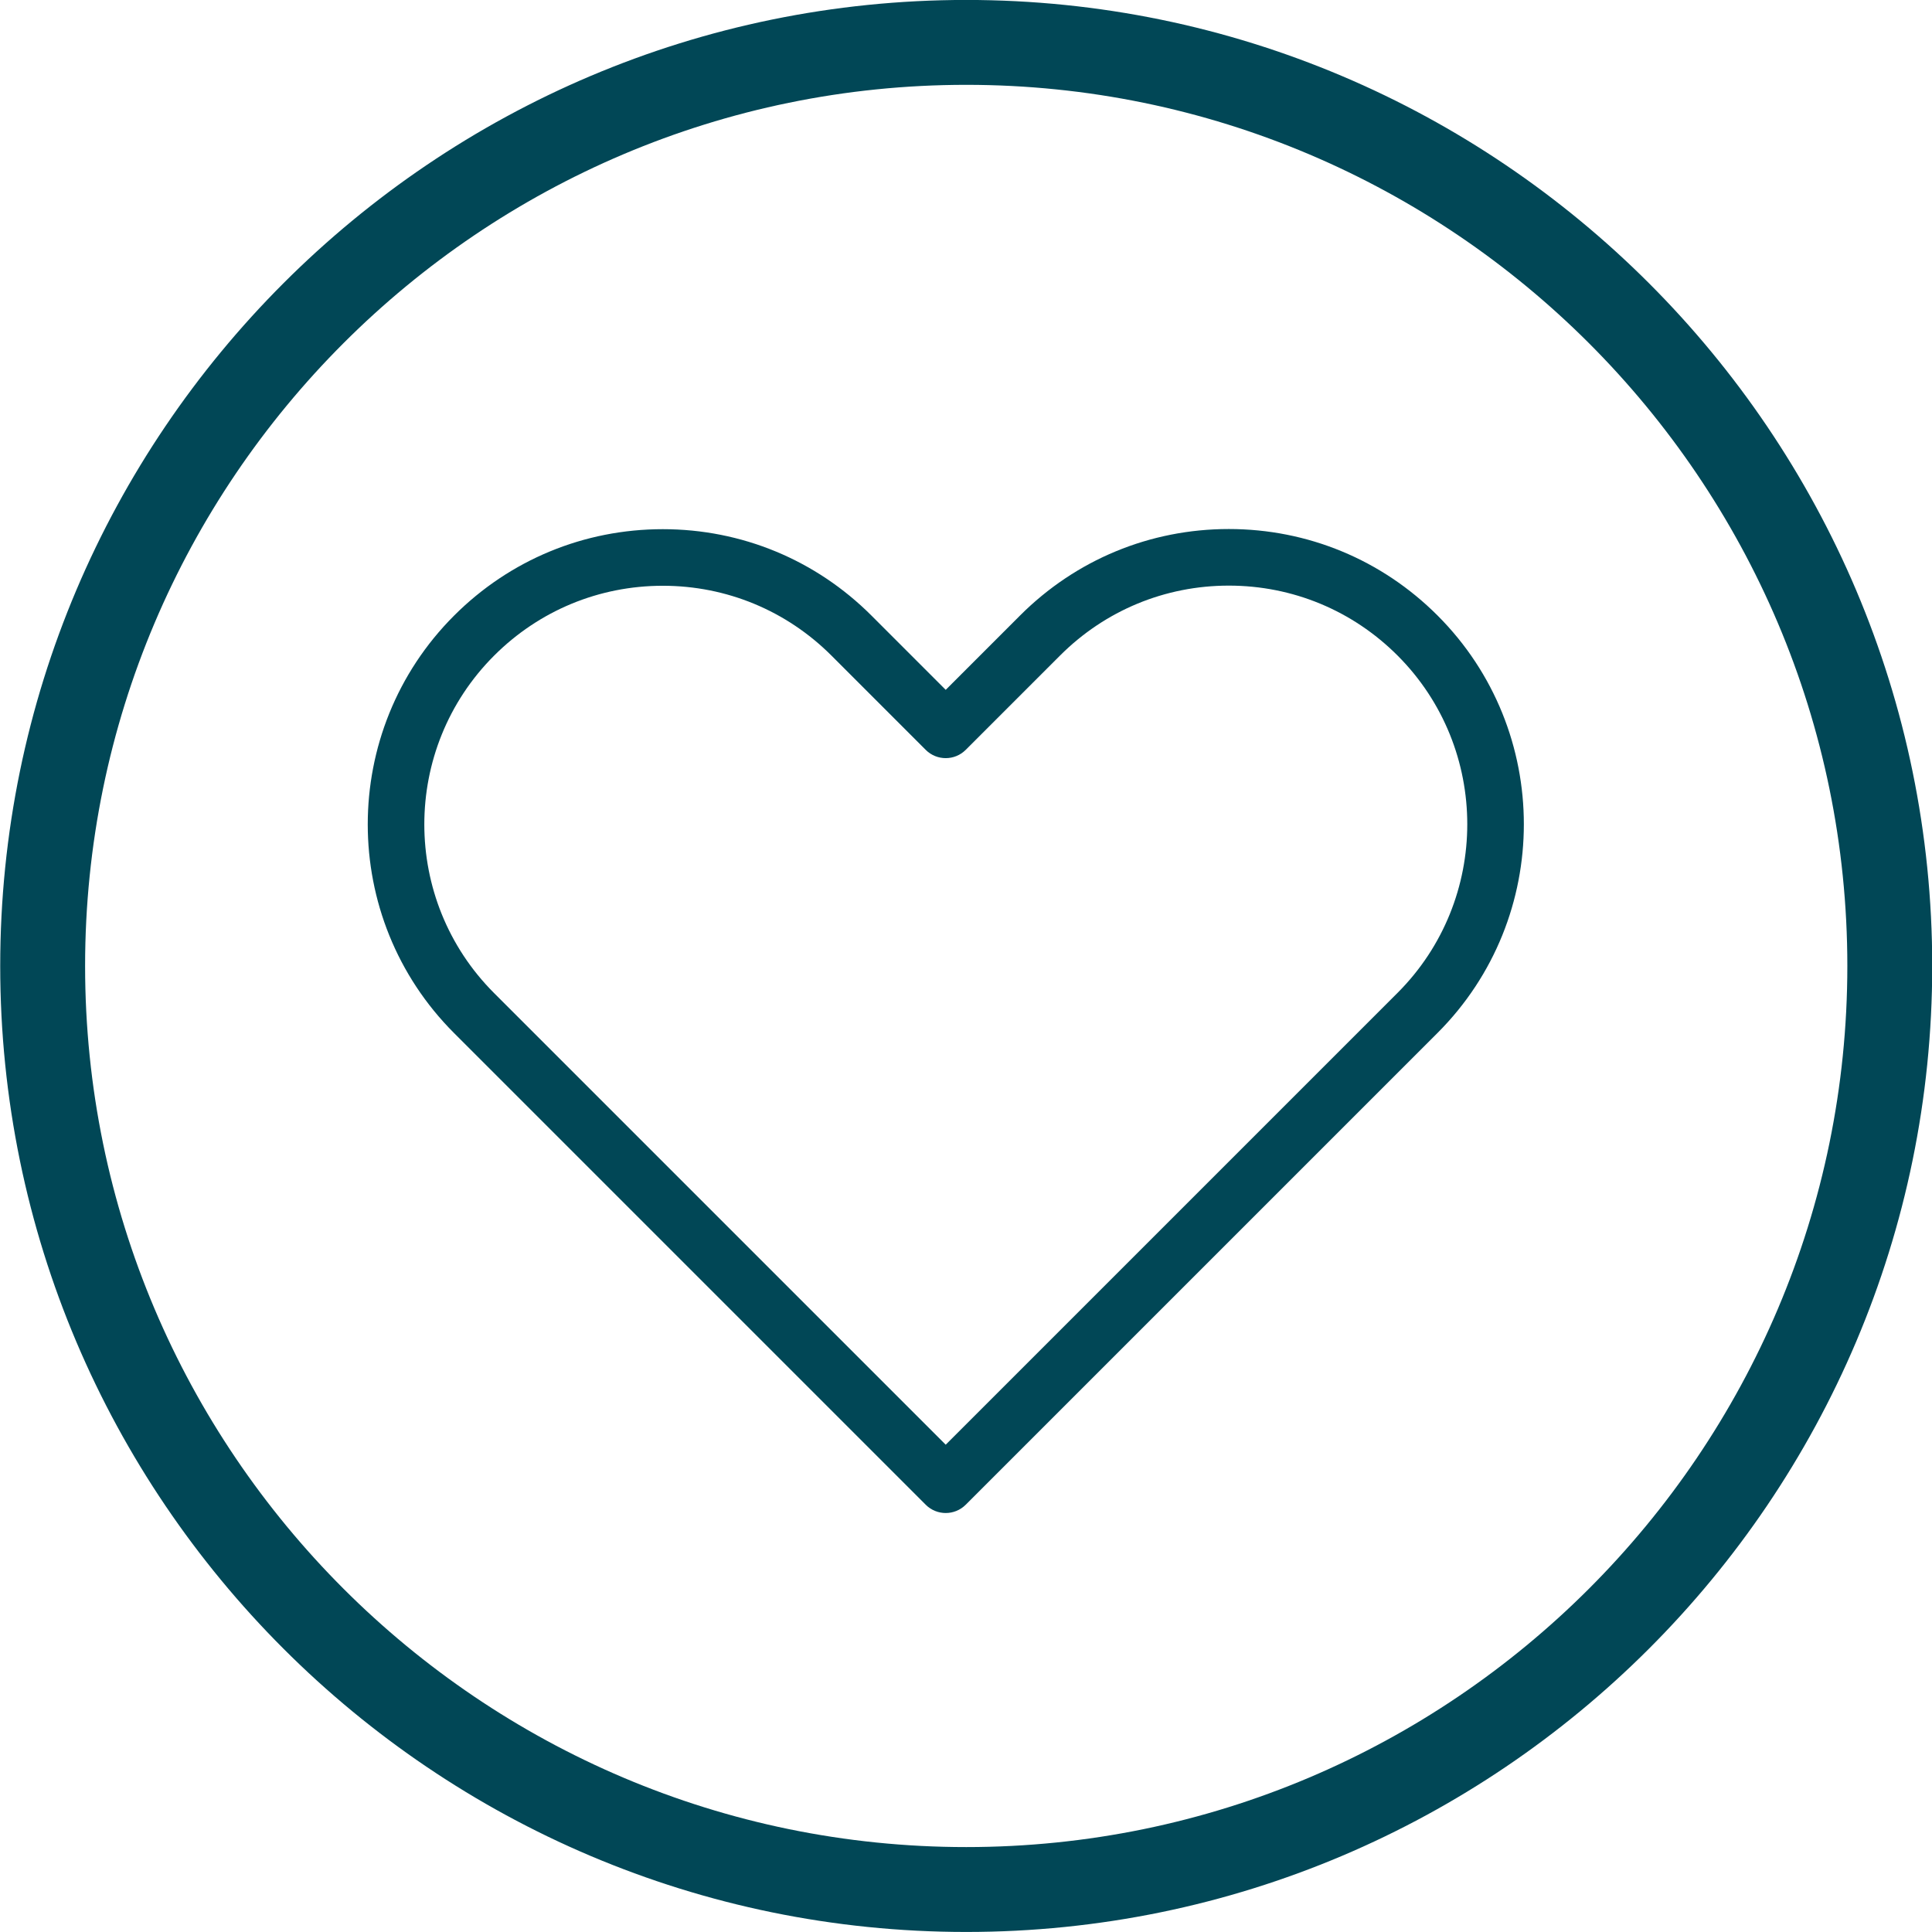 <?xml version="1.0" encoding="UTF-8" standalone="no"?><svg xmlns="http://www.w3.org/2000/svg" xmlns:xlink="http://www.w3.org/1999/xlink" fill="#000000" height="341.4" preserveAspectRatio="xMidYMid meet" version="1" viewBox="126.9 126.9 341.4 341.4" width="341.4" zoomAndPan="magnify"><g fill="#014756" id="change1_1"><path d="M 297.641 141.891 C 211.785 141.891 141.938 211.738 141.938 297.594 C 141.938 383.445 211.785 453.293 297.641 453.293 C 383.492 453.293 453.34 383.445 453.34 297.594 C 453.34 211.738 383.492 141.891 297.641 141.891 Z M 297.641 468.293 C 203.516 468.293 126.938 391.719 126.938 297.594 C 126.938 203.469 203.516 126.891 297.641 126.891 C 391.766 126.891 468.34 203.469 468.34 297.594 C 468.34 391.719 391.766 468.293 297.641 468.293" fill="inherit"/><path d="M 244.023 230.41 C 232.762 230.41 222.172 234.797 214.211 242.758 C 197.77 259.199 197.77 285.945 214.211 302.387 L 294.016 382.191 L 373.852 302.355 C 390.289 285.918 390.289 259.172 373.852 242.73 C 365.887 234.77 355.301 230.383 344.039 230.383 C 332.777 230.383 322.191 234.77 314.227 242.73 L 297.551 259.406 C 295.602 261.355 292.434 261.359 290.48 259.406 L 273.836 242.758 C 265.871 234.797 255.285 230.41 244.023 230.41 Z M 294.016 394.262 C 292.738 394.262 291.457 393.773 290.48 392.797 L 207.137 309.453 C 186.801 289.117 186.801 256.023 207.137 235.688 C 216.988 225.836 230.09 220.41 244.023 220.41 C 257.953 220.41 271.055 225.836 280.906 235.688 L 294.016 248.801 L 307.156 235.66 C 317.008 225.809 330.105 220.383 344.039 220.383 C 357.973 220.383 371.07 225.809 380.922 235.66 C 401.262 255.996 401.262 289.09 380.922 309.43 L 297.551 392.797 C 296.574 393.773 295.297 394.262 294.016 394.262" fill="inherit"/></g></svg>